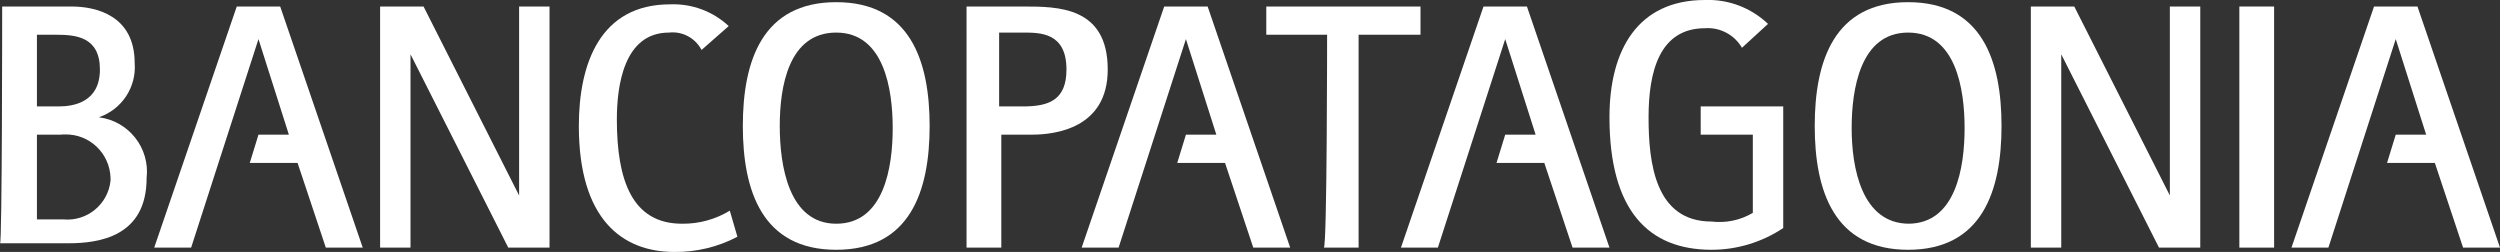<?xml version="1.0" encoding="UTF-8"?><svg id="Layer_2" xmlns="http://www.w3.org/2000/svg" viewBox="0 0 115.1 11.6"><rect x="0" y="0" width="115.1" height="11.6" fill="#333333" stroke="none"/><defs><style>.cls-1{fill:#fff;}</style></defs><g id="Capa_1"><path class="cls-1" d="M.1,.3H3.3c1.1,0,2.9,.4,2.9,2.6,.09,1.11-.59,2.14-1.65,2.5h0c1.38,.17,2.36,1.42,2.2,2.8,0,2.7-2.2,3-3.6,3H0C.1,11.4,.1,.3,.1,.3ZM1.7,4.9h1c.7,0,1.9-.2,1.9-1.7s-1.1-1.6-2-1.6h-.9v3.3Zm0,5.2h1.2c1.1,.11,2.08-.69,2.19-1.79,0-.04,0-.07,0-.11-.03-1.14-.97-2.04-2.11-2.01-.07,0-.13,0-.19,.01H1.7v3.9Z"/><path class="cls-1" d="M17.5,.3h2l4.4,8.7h0V.3h1.4V11.4h-1.9L18.9,2.5h0V11.4h-1.4V.3Z"/><path class="cls-1" d="M33.6,9.7c-.66,.4-1.42,.61-2.2,.6-2.3,0-3-2-3-4.8,0-1.5,.3-4,2.4-4,.62-.07,1.21,.25,1.5,.8l1.25-1.1c-.73-.68-1.7-1.04-2.7-1-3.2,0-4.2,2.7-4.2,5.6,0,4.3,2,5.8,4.4,5.8,1.01,.01,2.01-.23,2.9-.7l-.35-1.2Z"/><path class="cls-1" d="M34.2,5.8c0-3,.9-5.7,4.3-5.7s4.3,2.7,4.3,5.7-.9,5.7-4.3,5.7-4.3-2.7-4.3-5.7Zm4.3,4.5c2.2,0,2.6-2.6,2.6-4.4s-.4-4.4-2.6-4.4-2.6,2.5-2.6,4.3,.4,4.5,2.6,4.5Z"/><path class="cls-1" d="M44.4,.3h2.7c1.6,0,3.9,0,3.9,2.9,0,2.7-2.4,3-3.5,3h-1.4v5.2h-1.6V.3h-.1Zm1.6,4.6h1.1c1.2,0,2-.3,2-1.7,0-1.7-1.2-1.7-2-1.7h-1.1v3.4Z"/><path class="cls-1" d="M61.1,1.6h-2.8V.3h7.1V1.6h-2.85V11.4h-1.6c.15,0,.15-9.8,.15-9.8Z"/><path class="cls-1" d="M83.55,5.8c0-3,.9-5.7,4.3-5.7s4.3,2.7,4.3,5.7-.9,5.7-4.3,5.7-4.3-2.7-4.3-5.7Zm4.3,4.5c2.2,0,2.6-2.6,2.6-4.4s-.4-4.4-2.6-4.4-2.6,2.6-2.6,4.4,.45,4.4,2.65,4.4h-.05Z"/><path class="cls-1" d="M93.5,.3h2l4.4,8.7h0V.3h1.4V11.4h-1.9l-4.5-8.9h0V11.4h-1.4V.3Z"/><path class="cls-1" d="M103.1,.3h1.6V11.4h-1.6V.3Z"/><path class="cls-1" d="M78.3,6.2h2.4v3.6c-.57,.34-1.24,.48-1.9,.4-2.6,0-2.9-2.7-2.9-4.8s.5-4.1,2.6-4.1c.69-.05,1.35,.3,1.7,.9l1.2-1.1c-.78-.74-1.82-1.14-2.9-1.1-3.1,0-4.4,2.3-4.4,5.4,0,4.3,1.8,6.1,4.7,6.1,1.18,0,2.32-.35,3.3-1V4.9h-3.8v1.3h0Z"/><polygon class="cls-1" points="59.4 11.4 55.6 .3 53.6 .3 49.8 11.4 51.5 11.4 54.6 1.8 54.6 1.8 56 6.2 54.6 6.2 54.2 7.5 56.4 7.5 57.7 11.4 59.4 11.4"/><polygon class="cls-1" points="16.7 11.4 12.9 .3 10.9 .3 7.1 11.4 8.8 11.4 11.9 1.8 11.9 1.8 13.3 6.2 11.9 6.2 11.5 7.5 13.7 7.5 15 11.4 16.7 11.4"/><polygon class="cls-1" points="115.1 11.4 111.3 .3 109.3 .3 105.5 11.4 107.2 11.4 110.3 1.8 110.3 1.8 111.7 6.2 110.3 6.2 109.9 7.5 112.1 7.5 113.4 11.4 115.1 11.4"/><polygon class="cls-1" points="74.1 11.4 70.3 .3 68.3 .3 64.5 11.4 66.2 11.4 69.3 1.8 69.3 1.8 70.7 6.2 69.3 6.2 68.9 7.5 71.1 7.5 72.4 11.4 74.1 11.4"/></g></svg>
